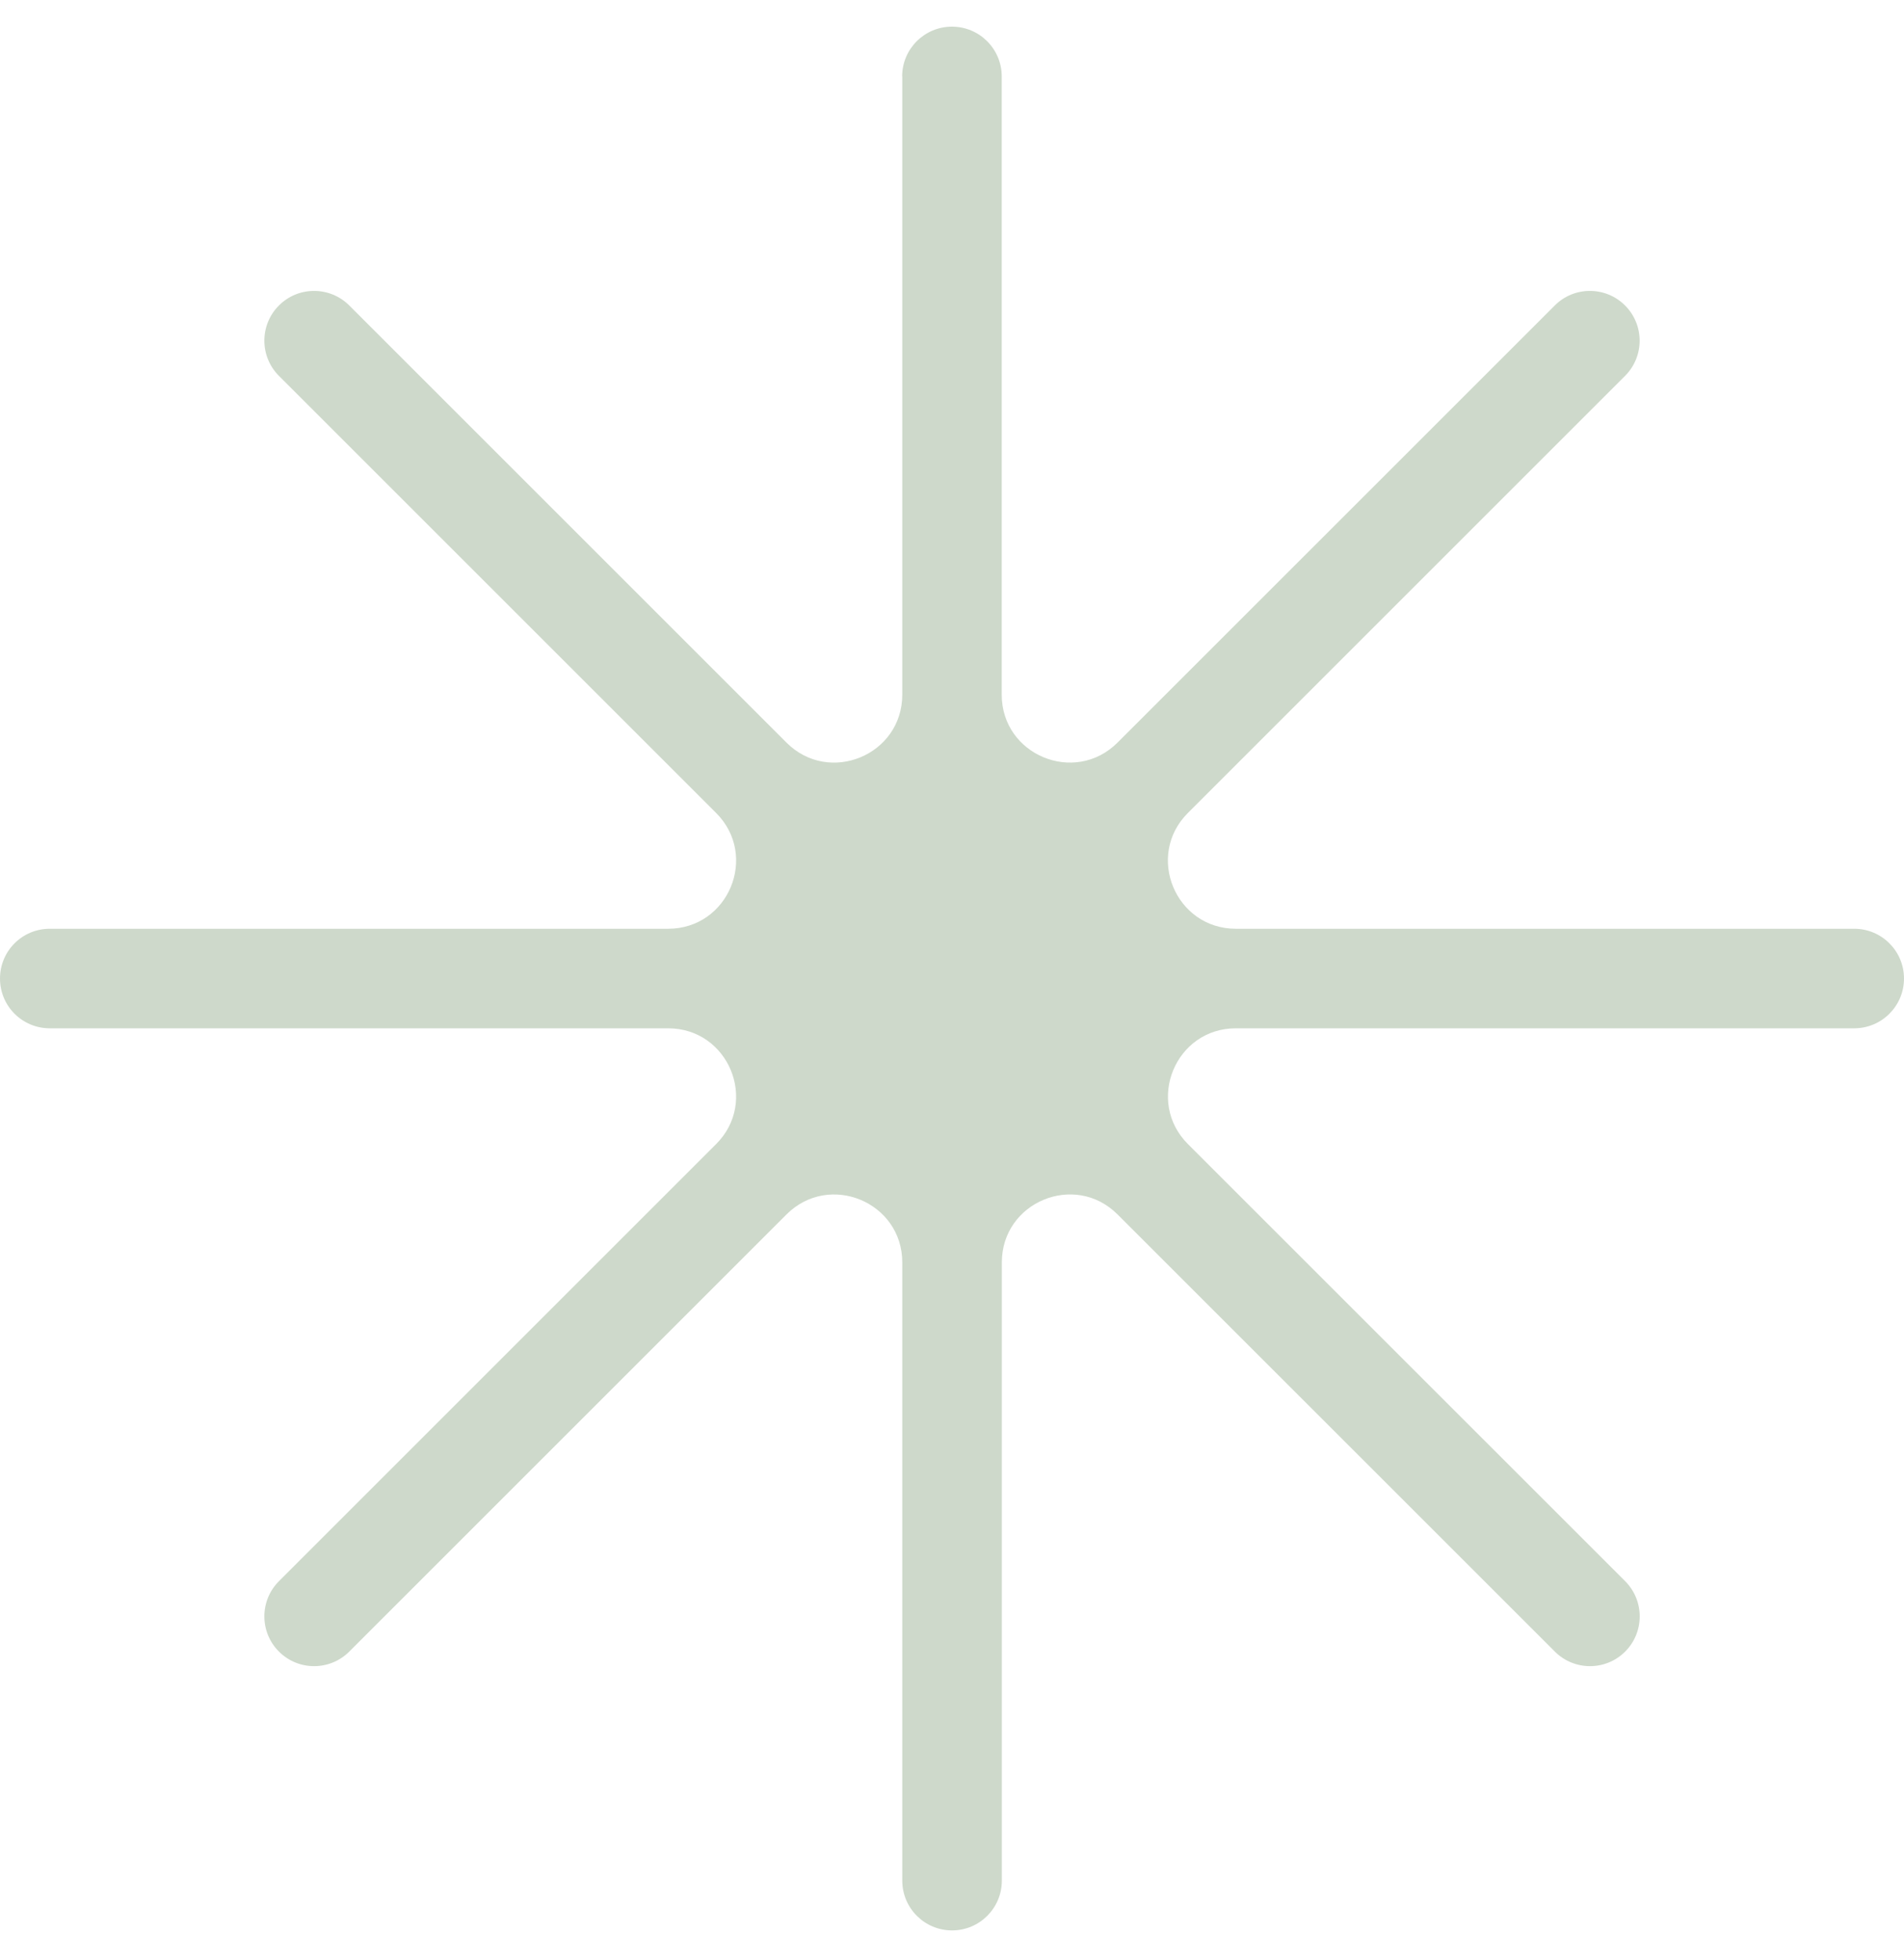 <?xml version="1.0" encoding="UTF-8"?> <svg xmlns="http://www.w3.org/2000/svg" width="34" height="35" viewBox="0 0 34 35" fill="none"><path d="M16.112 1.365V12.407C16.112 13.486 14.807 14.027 14.044 13.263L6.237 5.456C5.89 5.109 5.326 5.109 4.981 5.456C4.634 5.803 4.634 6.366 4.981 6.713L12.788 14.52C13.551 15.283 13.011 16.588 11.931 16.588H0.889C0.397 16.588 0 16.985 0 17.477C0 17.969 0.397 18.366 0.889 18.366H11.931C13.01 18.366 13.551 19.671 12.788 20.434L4.981 28.241C4.634 28.588 4.634 29.151 4.981 29.498C5.328 29.845 5.89 29.845 6.237 29.498L14.044 21.691C14.807 20.928 16.112 21.468 16.112 22.547V33.589C16.112 34.079 16.509 34.478 17.001 34.478C17.492 34.478 17.89 34.08 17.89 33.589V22.547C17.89 21.468 19.195 20.927 19.957 21.691L27.765 29.498C28.112 29.845 28.674 29.845 29.021 29.498C29.367 29.151 29.367 28.589 29.021 28.241L21.213 20.434C20.451 19.671 20.99 18.366 22.069 18.366H33.111C33.601 18.366 34 17.969 34 17.477C34 16.985 33.601 16.588 33.111 16.588H22.069C20.99 16.588 20.449 15.283 21.212 14.52L29.019 6.713C29.366 6.366 29.366 5.804 29.019 5.456C28.672 5.109 28.109 5.109 27.764 5.456L19.956 13.263C19.193 14.026 17.888 13.486 17.888 12.407V1.365C17.888 0.875 17.491 0.476 16.999 0.476C16.508 0.476 16.11 0.874 16.11 1.365H16.112Z" fill="#CED9CB"></path></svg> 